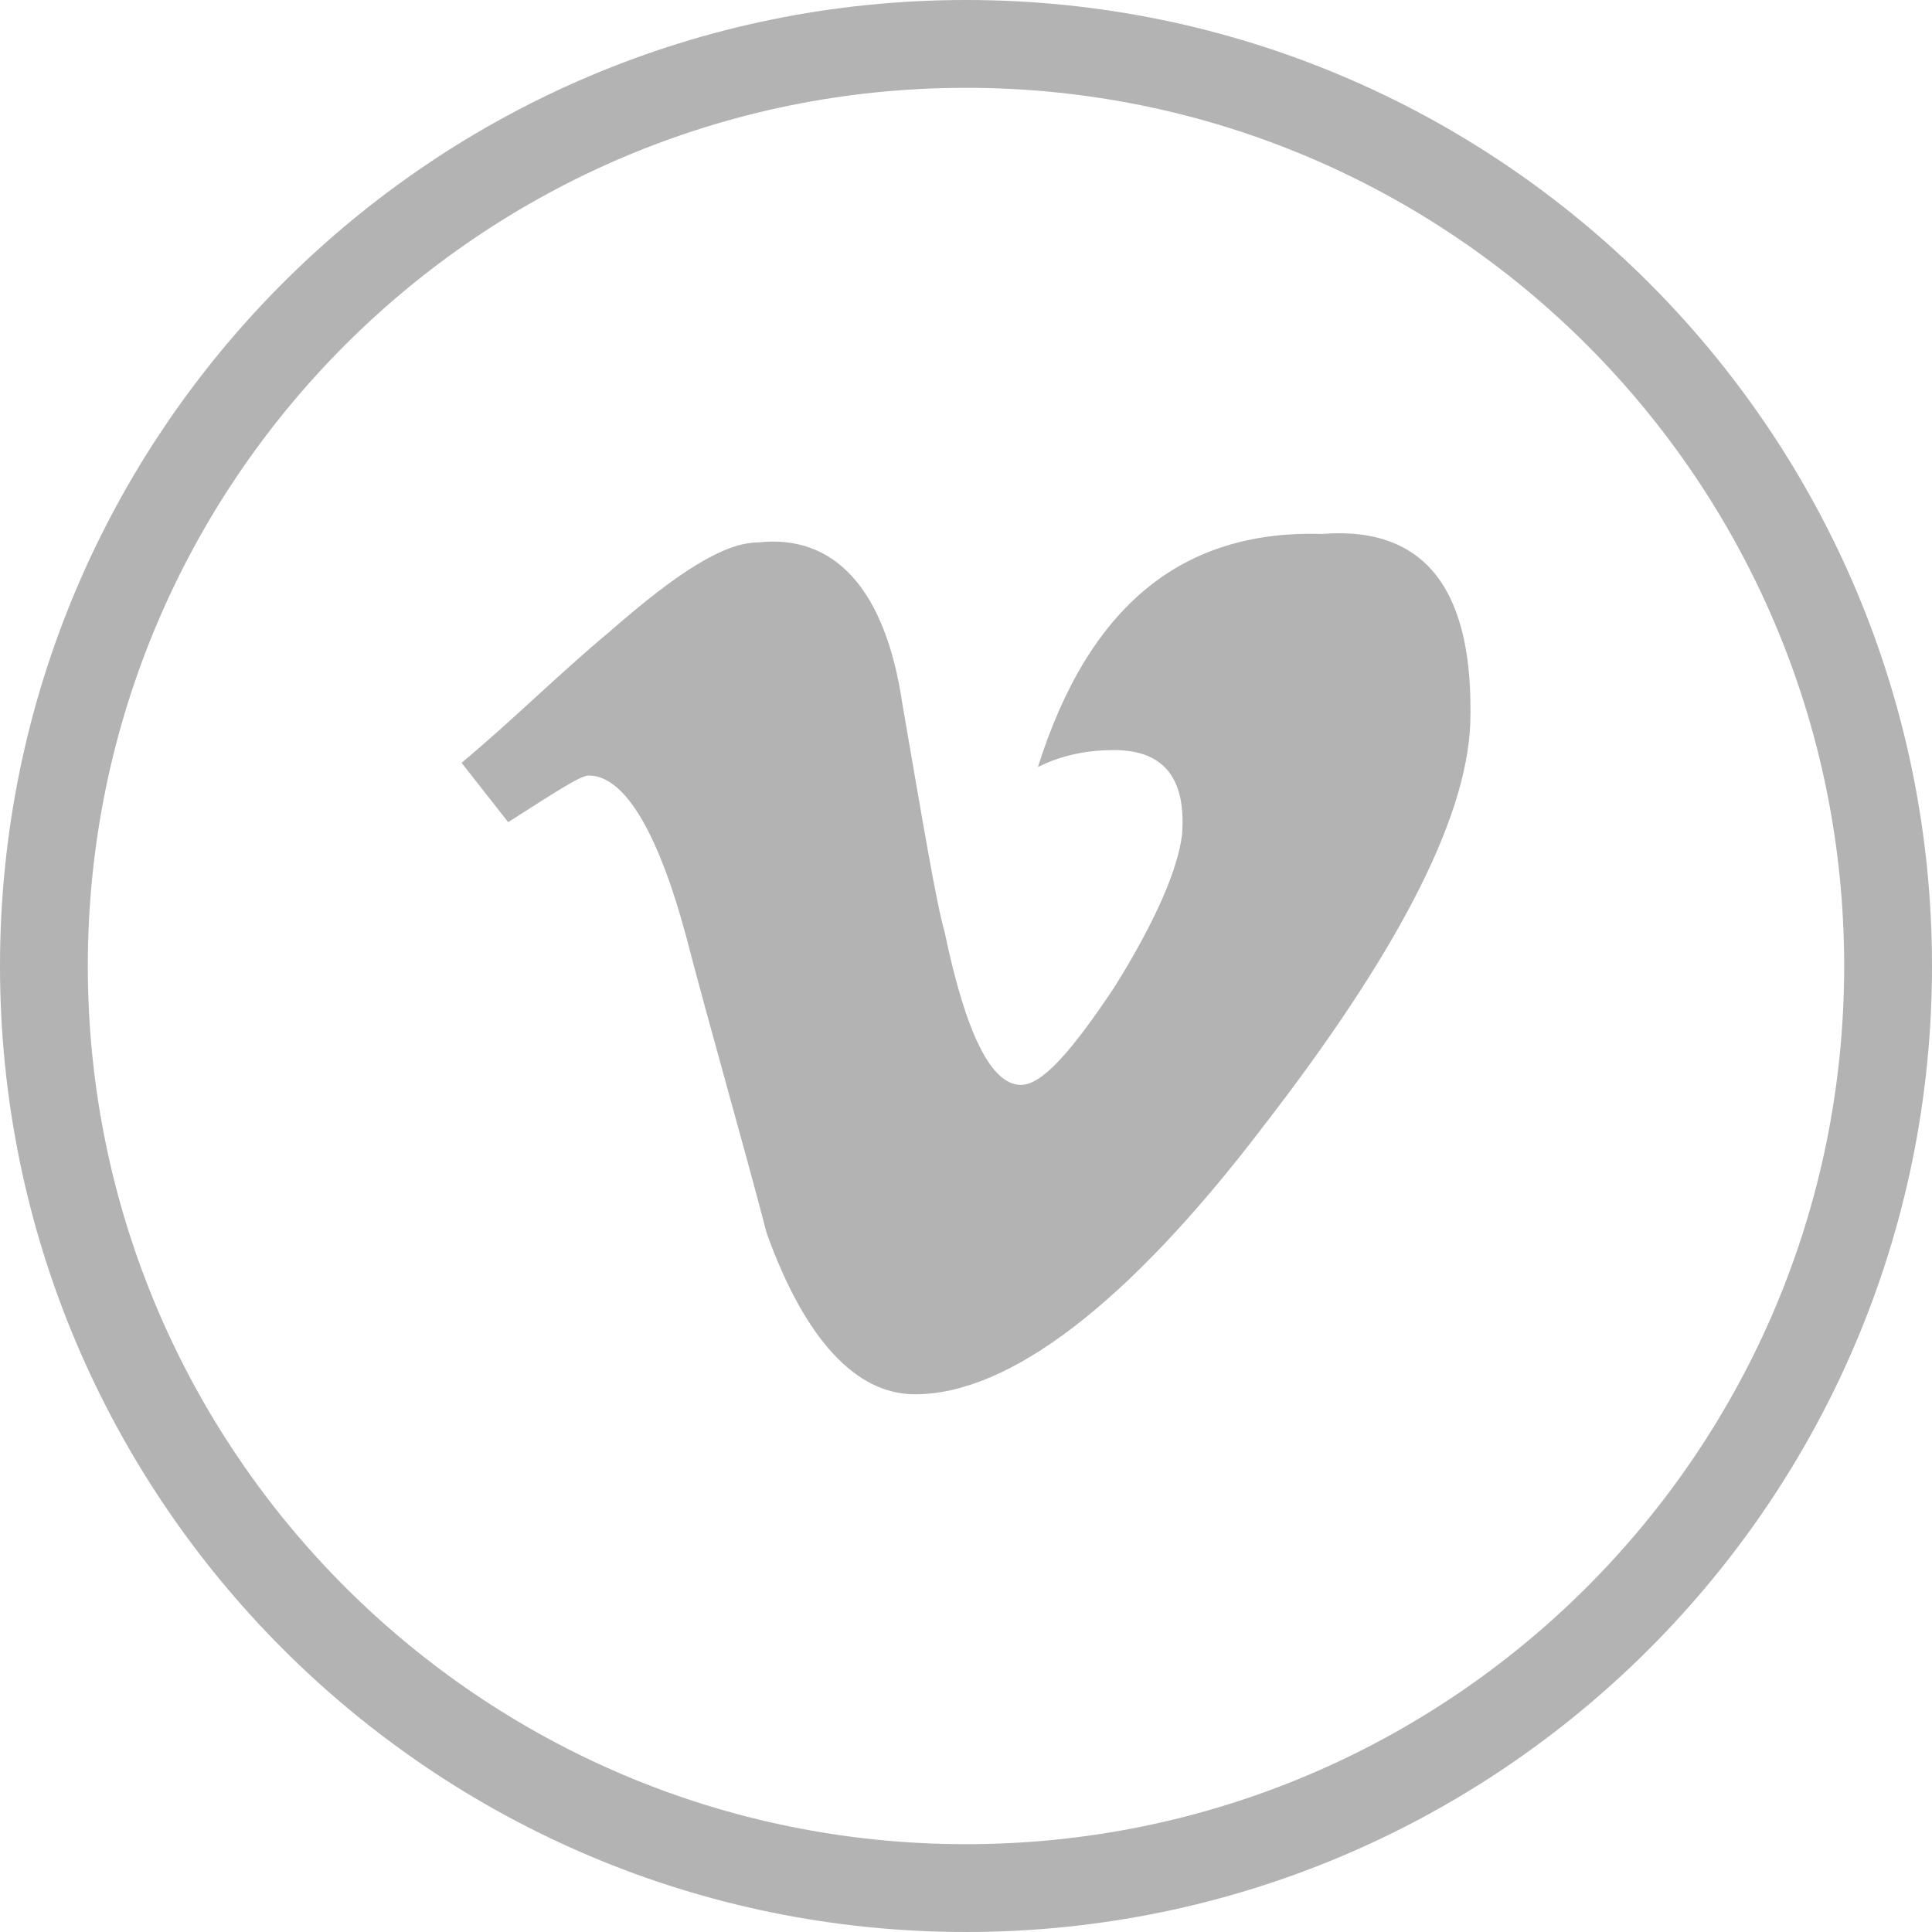 <?xml version="1.0" encoding="utf-8"?>
<!-- Generator: Adobe Illustrator 15.1.0, SVG Export Plug-In . SVG Version: 6.00 Build 0)  -->
<!DOCTYPE svg PUBLIC "-//W3C//DTD SVG 1.1//EN" "http://www.w3.org/Graphics/SVG/1.1/DTD/svg11.dtd">
<svg version="1.1" xmlns="http://www.w3.org/2000/svg" xmlns:xlink="http://www.w3.org/1999/xlink" x="0px" y="0px" width="612px"
	 height="612px" viewBox="0 0 612 612" enable-background="new 0 0 612 612" xml:space="preserve">
<g id="Capa_1">
	<g opacity="0.3">
		<g>
			<path d="M612,306C612,137.004,474.995,0,306,0C137.004,0,0,137.004,0,306c0,168.995,137.004,306,306,306
				C474.995,612,612,474.995,612,306z M27.818,306C27.818,152.36,152.36,27.818,306,27.818
				c153.64,0,278.182,124.542,278.182,278.182c0,153.64-124.542,278.182-278.182,278.182C152.36,584.182,27.818,459.64,27.818,306z"
				/>
		</g>
	</g>
</g>
<g id="Layer_2">
	<path opacity="0.3" d="M465.72,229.553c-1.334,30.88-24.165,73.839-65.774,127.543c-42.969,56.385-80.551,84.578-110.09,84.578
		c-18.794,0-34.904-17.457-46.986-51.023c-8.055-30.874-17.454-63.094-25.509-93.971c-9.398-34.907-20.138-51.018-30.876-51.018
		c-2.688,0-10.742,5.371-25.509,14.77l-14.767-18.797c16.11-13.423,30.876-28.192,46.987-41.616
		c21.481-18.797,36.248-28.192,46.986-28.192c24.166-2.687,40.275,14.767,45.646,51.014c6.711,38.932,10.739,63.097,13.426,72.495
		c6.711,32.221,14.766,48.33,24.168,48.33c6.708,0,16.109-10.735,29.526-30.873c13.43-21.484,20.138-37.594,21.484-48.333
		c1.347-17.454-5.374-26.852-21.484-26.852c-8.055,0-16.11,1.343-24.165,5.371c16.11-51.014,45.649-75.18,89.952-73.839
		C452.303,166.457,467.066,187.938,465.72,229.553z"/>
</g>
</svg>
